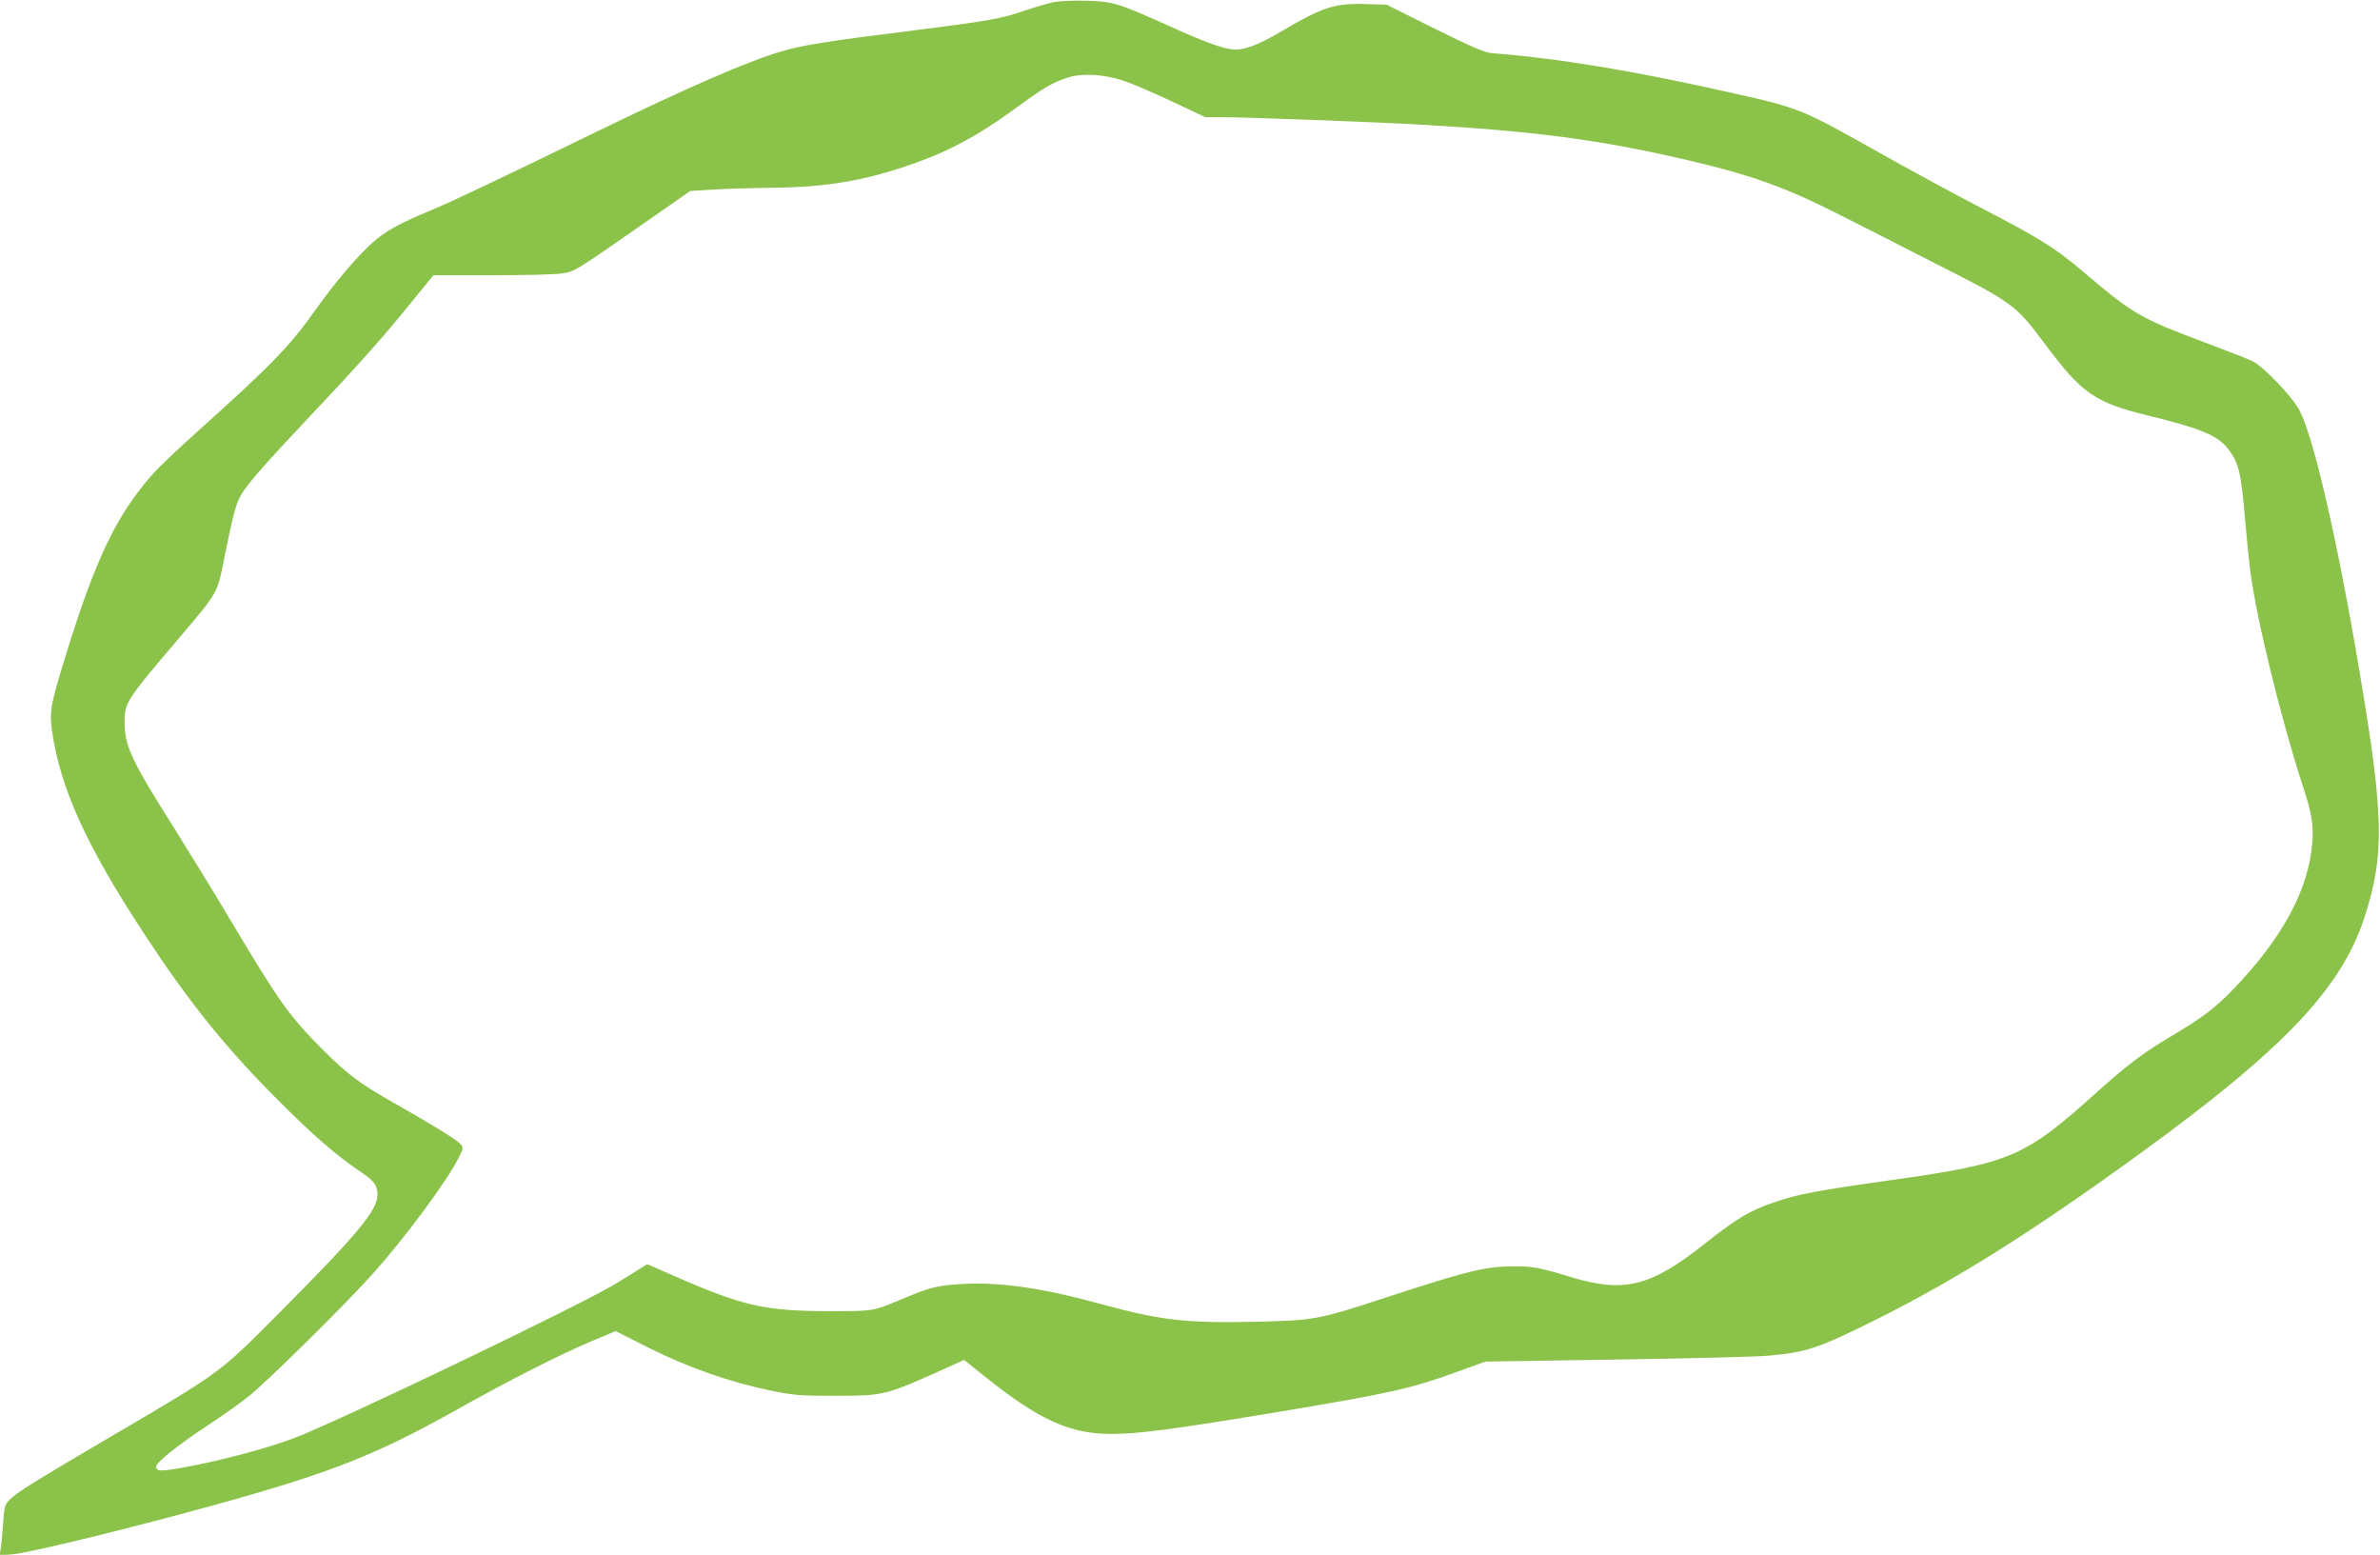 <?xml version="1.0" standalone="no"?>
<!DOCTYPE svg PUBLIC "-//W3C//DTD SVG 20010904//EN"
 "http://www.w3.org/TR/2001/REC-SVG-20010904/DTD/svg10.dtd">
<svg version="1.0" xmlns="http://www.w3.org/2000/svg"
 width="1280pt" height="836pt" viewBox="0 0 1280 836"
 preserveAspectRatio="xMidYMid meet">
<g transform="translate(0,836) scale(0.1,-0.1)"
fill="#8bc34a" stroke="none">
<path d="M5671 8349 c-29 -5 -99 -25 -154 -44 -132 -46 -195 -57 -622 -111
-444 -55 -586 -78 -695 -111 -184 -55 -506 -195 -985 -428 -518 -252 -782
-378 -898 -426 -173 -72 -243 -111 -314 -174 -82 -73 -204 -217 -307 -362
-138 -195 -237 -297 -636 -655 -102 -91 -211 -195 -242 -231 -193 -219 -307
-458 -467 -979 -79 -257 -85 -294 -72 -393 44 -311 182 -617 499 -1100 241
-367 435 -608 717 -890 181 -182 309 -293 429 -375 89 -59 106 -81 106 -135 0
-82 -106 -210 -520 -626 -333 -335 -315 -322 -915 -674 -429 -252 -510 -303
-546 -342 -24 -25 -27 -38 -33 -132 -4 -57 -10 -118 -13 -134 l-6 -30 74 6
c75 7 492 106 906 217 771 207 1014 299 1488 565 261 147 543 290 708 360
l138 58 182 -92 c211 -105 434 -183 652 -228 129 -26 158 -28 355 -28 263 1
259 0 630 168 l55 25 105 -84 c298 -239 462 -314 687 -314 147 0 328 24 908
120 593 99 706 124 957 216 l147 53 708 11 c389 6 758 15 818 21 204 19 264
39 577 195 433 216 842 474 1418 892 770 559 1080 885 1205 1265 111 340 107
546 -26 1332 -117 696 -246 1255 -322 1399 -38 72 -192 234 -252 264 -22 11
-138 56 -258 101 -338 126 -388 155 -627 358 -176 150 -246 195 -600 378 -135
70 -373 200 -530 288 -410 231 -423 236 -775 315 -530 120 -939 188 -1300 216
-39 3 -105 31 -309 132 l-259 129 -107 3 c-170 6 -236 -15 -459 -147 -130 -77
-209 -105 -270 -96 -63 10 -155 44 -348 132 -259 116 -288 125 -428 129 -66 2
-144 -1 -174 -7z m372 -423 c43 -14 160 -65 259 -111 l180 -85 91 0 c121 0
844 -27 1067 -40 615 -36 947 -79 1410 -185 358 -82 552 -151 844 -300 78 -39
308 -156 511 -260 425 -215 434 -222 597 -440 197 -263 266 -310 557 -381 271
-66 367 -105 422 -175 59 -75 72 -128 93 -379 9 -102 21 -223 27 -270 32 -257
163 -794 282 -1160 50 -153 60 -212 53 -308 -19 -256 -163 -521 -432 -798 -93
-96 -167 -151 -326 -245 -146 -86 -240 -157 -399 -300 -391 -352 -463 -383
-1106 -474 -406 -57 -506 -76 -636 -121 -130 -45 -198 -86 -372 -224 -289
-228 -430 -263 -715 -177 -175 53 -207 59 -311 58 -150 0 -246 -24 -684 -167
-366 -120 -386 -124 -707 -131 -367 -8 -506 8 -818 93 -316 87 -540 120 -740
111 -139 -7 -184 -17 -315 -72 -183 -77 -170 -74 -395 -75 -368 0 -480 25
-867 195 l-132 58 -53 -33 c-29 -18 -81 -51 -116 -72 -181 -111 -1489 -739
-1732 -831 -153 -58 -417 -127 -619 -162 -99 -17 -121 -15 -121 9 0 23 116
116 280 224 80 52 179 123 220 156 100 81 501 476 653 644 175 192 417 518
478 645 22 45 22 47 4 67 -22 24 -152 104 -357 220 -183 104 -249 153 -379
283 -181 181 -235 256 -489 682 -95 160 -239 394 -318 520 -226 357 -262 435
-262 564 0 102 11 119 281 436 230 272 215 244 259 463 45 221 61 281 92 330
35 57 140 176 368 417 268 284 394 426 541 608 l120 147 317 0 c174 0 344 4
376 10 68 11 65 9 430 263 l258 180 127 8 c69 4 194 8 276 9 290 1 484 29 714
102 245 78 412 164 640 331 148 108 188 131 271 159 77 26 199 19 303 -16z"/>
</g>
</svg>
